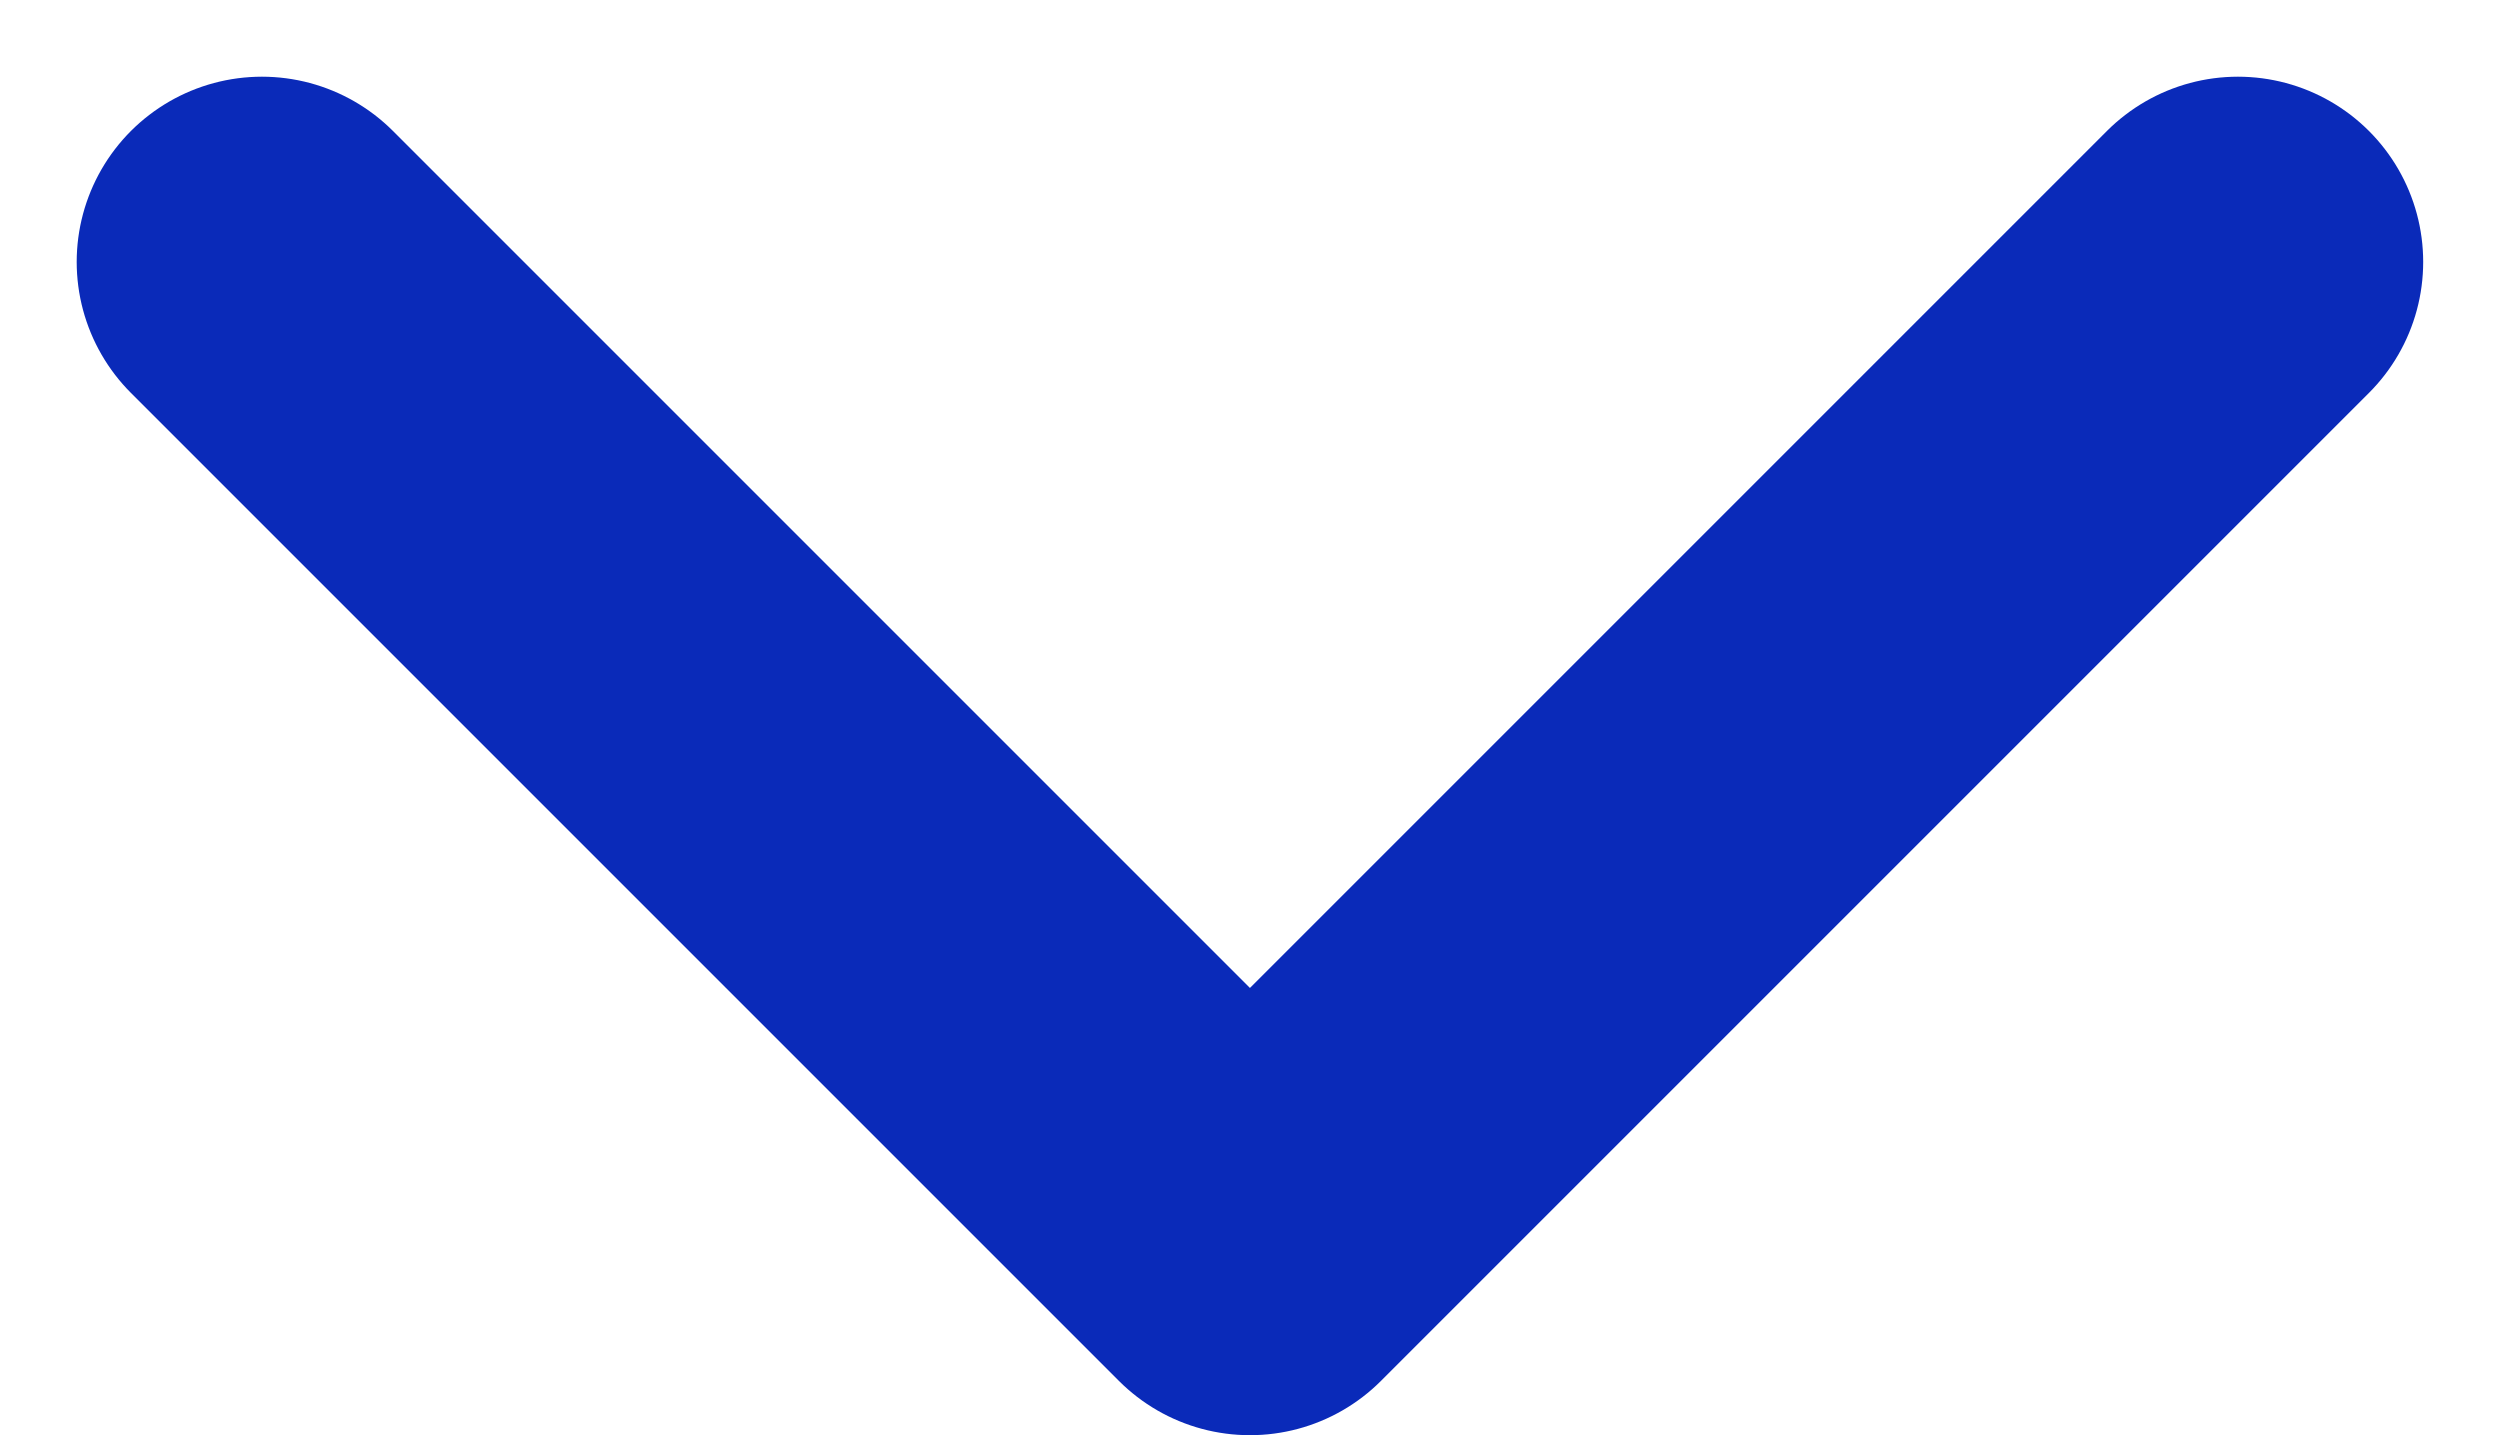 <svg xmlns="http://www.w3.org/2000/svg" width="20.243" height="11.621" viewBox="0 0 20.243 11.621">
  <path id="Path_33885" data-name="Path 33885" d="M18,28l8-8-8-8" transform="translate(30.121 -15.879) rotate(90)" fill="none" stroke="#092ab9" stroke-linecap="round" stroke-linejoin="round" stroke-width="3" opacity="0.996"/>
</svg>
